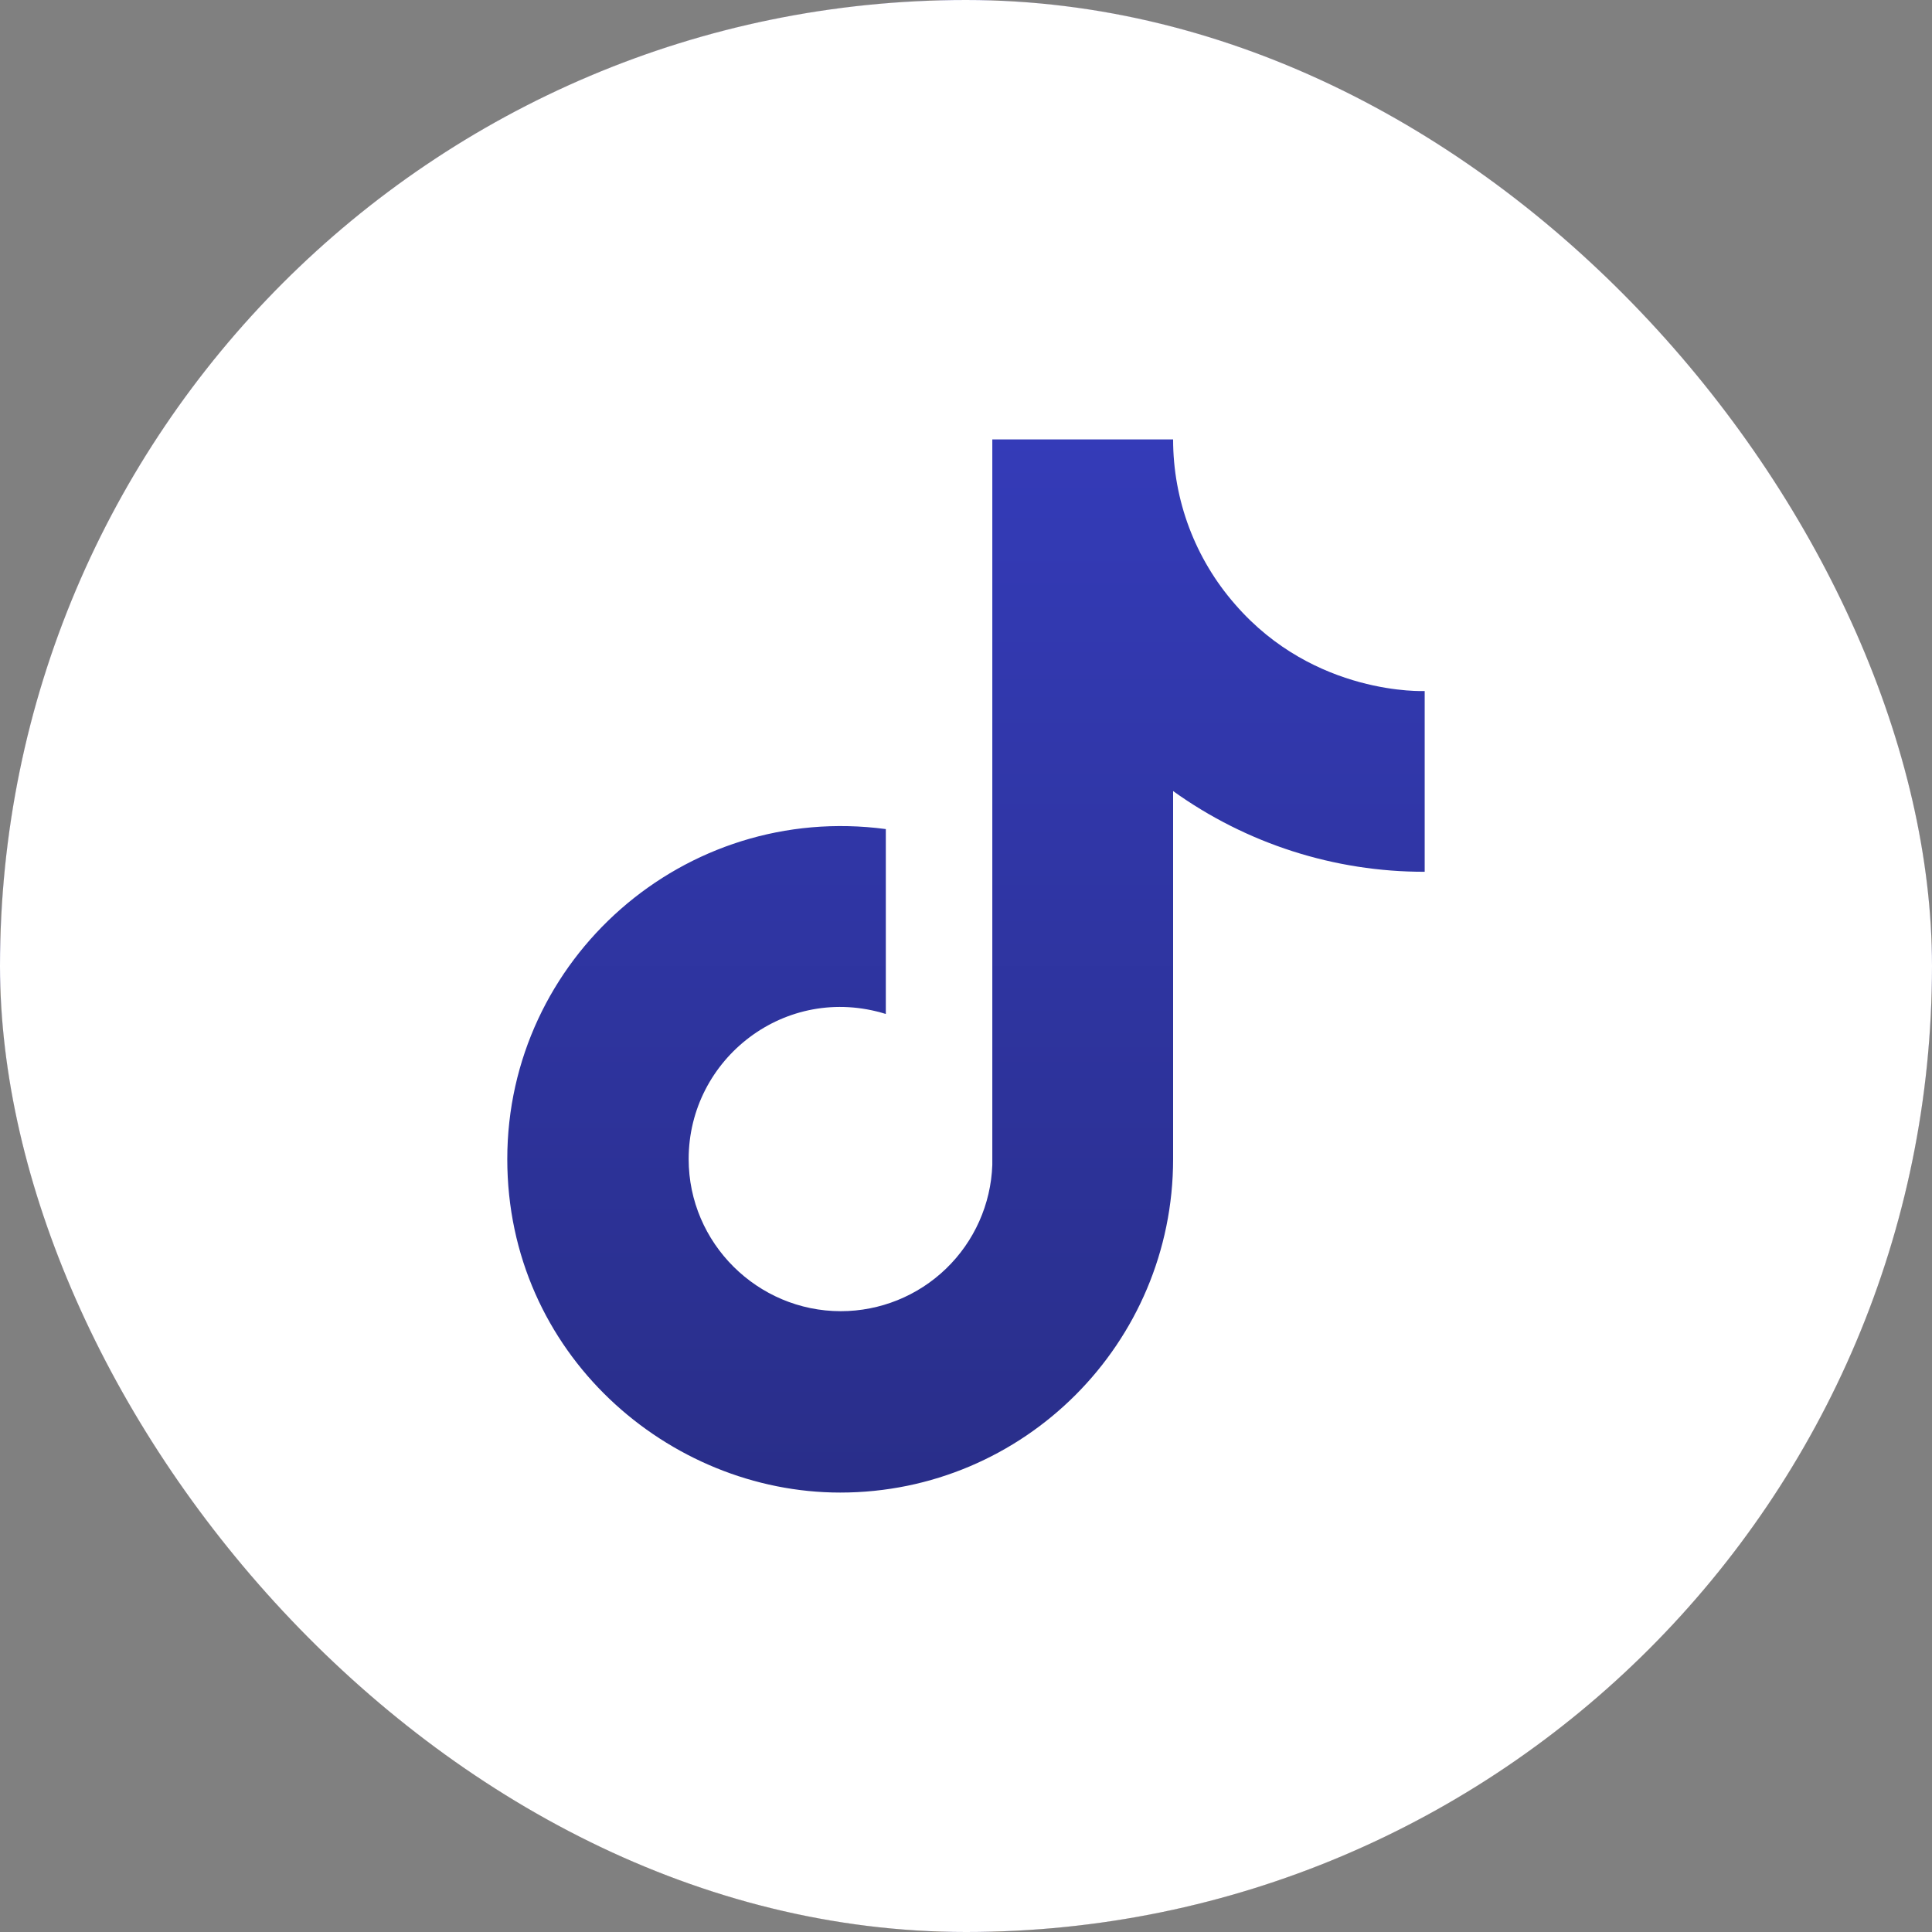 <svg width="60" height="60" viewBox="0 0 60 60" fill="none" xmlns="http://www.w3.org/2000/svg">
<rect x="0" y="0" width="60" height="60" fill="#808080" stroke="none"/>
<rect x="-0" width="60" height="60" rx="30" fill="#FFD71D"/>
<rect x="-0" width="60" height="60" rx="30" fill="url(#paint0_linear_71_542)"/>
<rect x="-0" width="60" height="60" rx="30" fill="white"/>
<path d="M38.358 18.77C37.116 17.352 36.431 15.531 36.432 13.646H30.817V36.178C30.774 37.397 30.259 38.552 29.381 39.399C28.504 40.246 27.331 40.72 26.111 40.72C23.531 40.72 21.387 38.612 21.387 35.996C21.387 32.871 24.403 30.527 27.51 31.49V25.748C21.242 24.912 15.754 29.782 15.754 35.996C15.754 42.047 20.769 46.353 26.093 46.353C31.799 46.353 36.432 41.719 36.432 35.996V24.567C38.709 26.202 41.442 27.079 44.245 27.074V21.46C44.245 21.46 40.829 21.623 38.358 18.77Z" fill="url(#paint1_linear_71_542)"/>
<defs>
<linearGradient id="paint0_linear_71_542" x1="30" y1="0" x2="30" y2="60" gradientUnits="userSpaceOnUse">
<stop stop-color="#343BB8"/>
<stop offset="1" stop-color="#292E89"/>
</linearGradient>
<linearGradient id="paint1_linear_71_542" x1="30" y1="13.646" x2="30" y2="46.353" gradientUnits="userSpaceOnUse">
<stop stop-color="#343BB8"/>
<stop offset="1" stop-color="#292E89"/>
</linearGradient>
</defs>
</svg>
